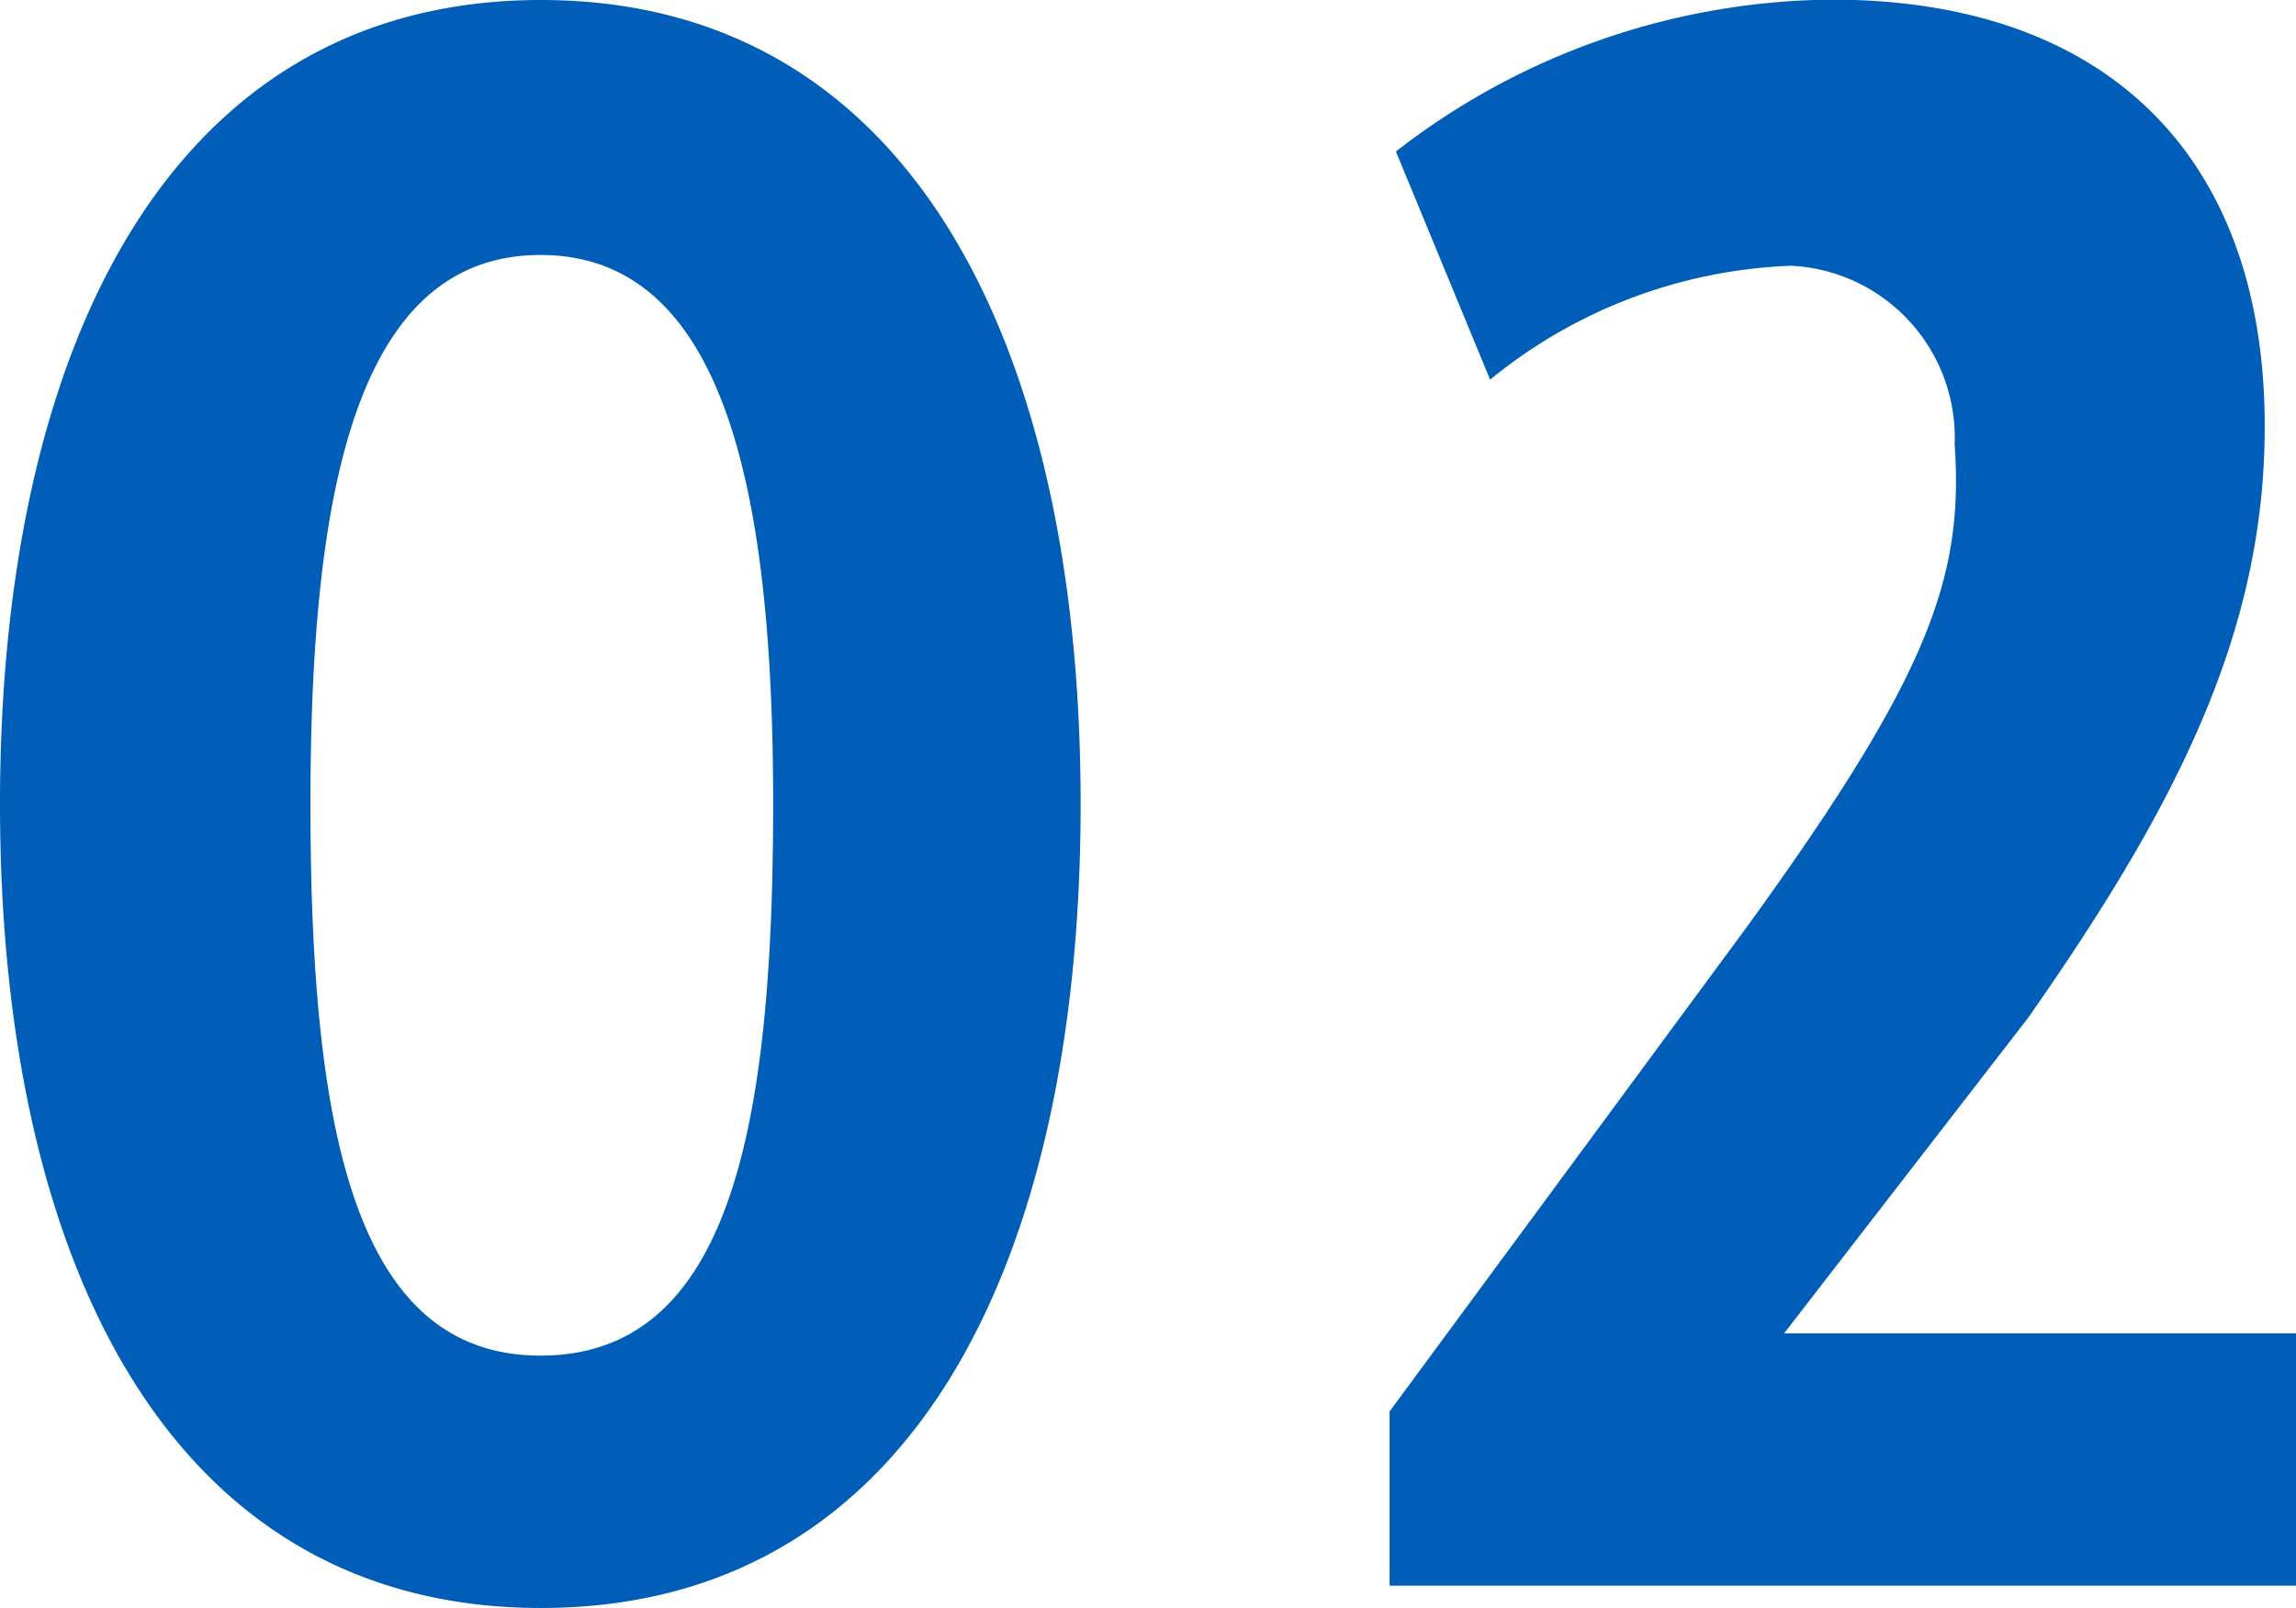 <svg xmlns="http://www.w3.org/2000/svg" width="24.672" height="17.28" viewBox="0 0 24.672 17.28">
  <path id="パス_10092" data-name="パス 10092" d="M.888-8.4C.888-3.48,2.712.24,6.7.24,10.7.24,12.5-3.48,12.5-8.4S10.68-17.04,6.7-17.04.888-13.32.888-8.4Zm3.336,0c0-3.264.456-5.9,2.472-5.9s2.5,2.64,2.5,5.9c0,3.456-.456,5.928-2.5,5.928C4.68-2.472,4.224-4.944,4.224-8.4ZM25.56,0V-2.712h-5.5L22.68-6.1c1.632-2.328,2.544-4.176,2.544-6.36,0-2.88-1.68-4.584-4.656-4.584a7.722,7.722,0,0,0-4.68,1.632L16.9-12.96a5.415,5.415,0,0,1,3.24-1.224,1.85,1.85,0,0,1,1.752,1.92c.1,1.44-.288,2.5-2.232,5.184l-3.84,5.208V0Z" transform="translate(-0.888 17.04)" fill="#005eb8"/>
</svg>
